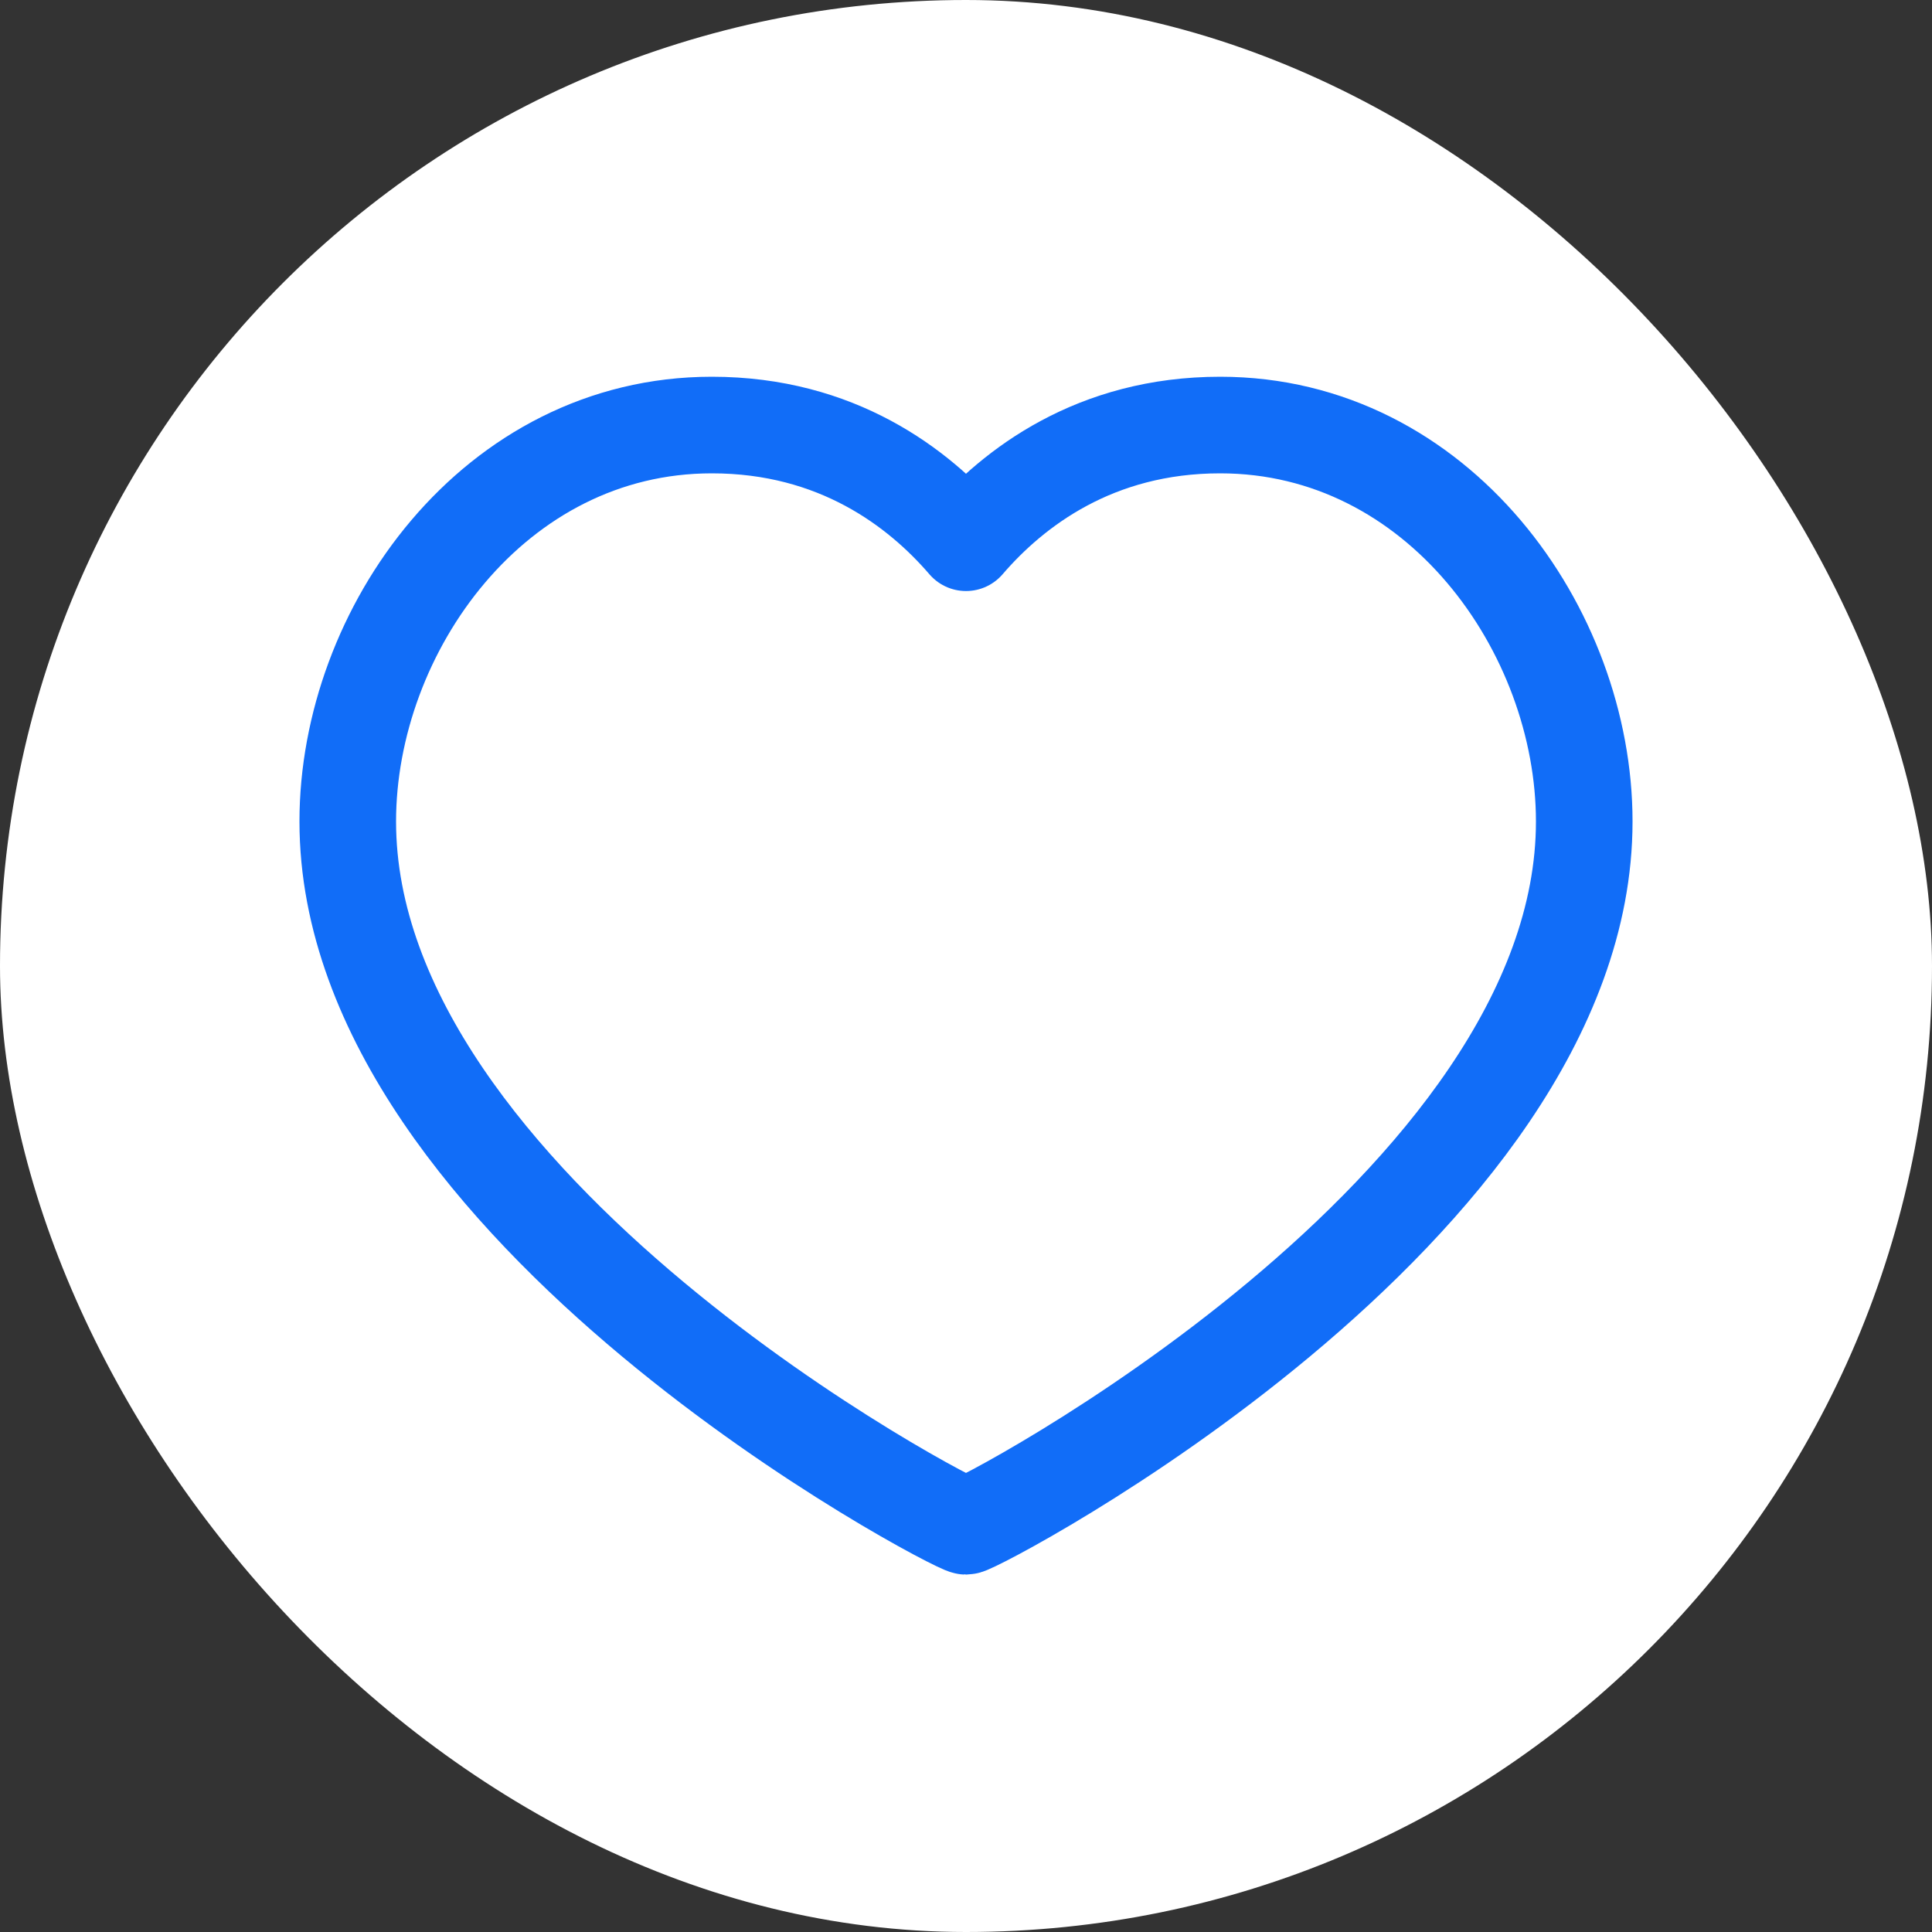 <svg width="100" height="100" viewBox="0 0 100 100" fill="none" xmlns="http://www.w3.org/2000/svg">
<rect x="0" y="0" width="100" height="100" fill="#333333" stroke="none"/>
<rect width="100" height="100" rx="50" fill="white"/>
<path d="M63.156 22C74.427 22 82 32.616 82 42.52C82 62.577 50.569 79 50 79C49.431 79 18 62.577 18 42.52C18 32.616 25.573 22 36.844 22C43.316 22 47.547 25.242 50 28.092C52.453 25.242 56.684 22 63.156 22Z" stroke="#116DF8" stroke-width="5" stroke-linecap="round" stroke-linejoin="round"/>
</svg>
